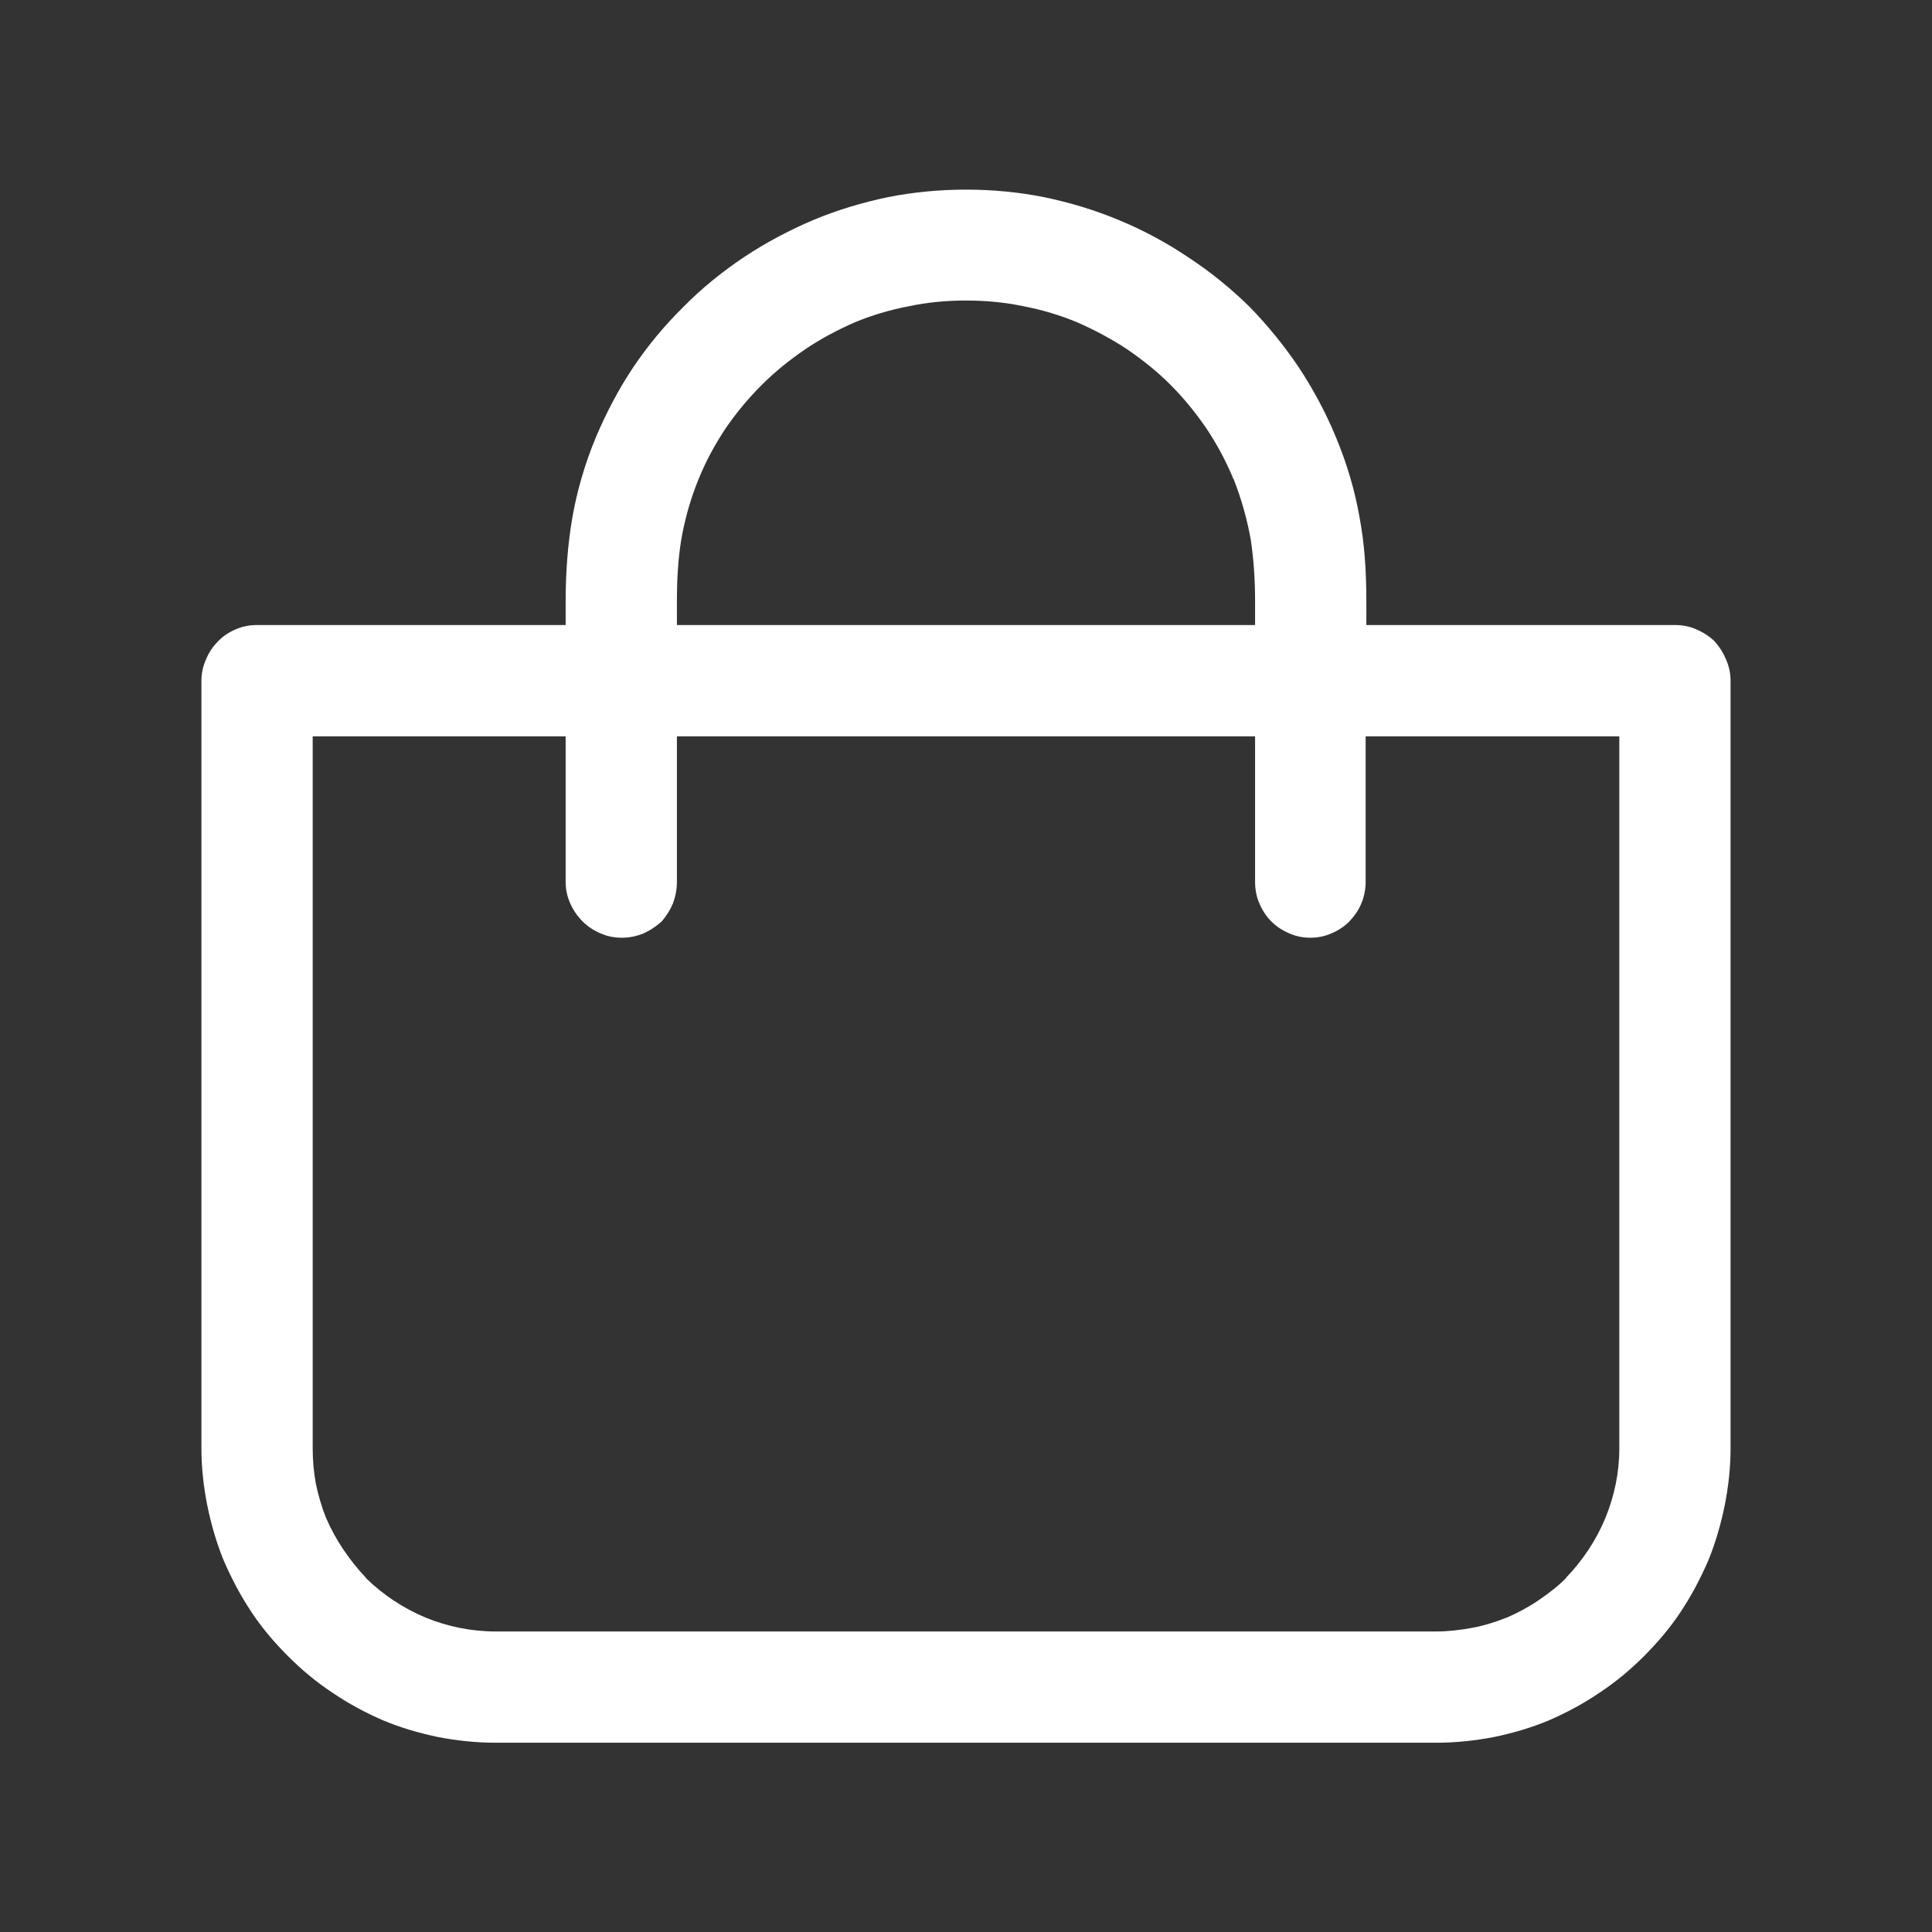 <?xml version="1.0" encoding="UTF-8"?> <!-- Creator: CorelDRAW 2020 (64-Bit) --> <svg xmlns="http://www.w3.org/2000/svg" xmlns:xlink="http://www.w3.org/1999/xlink" xmlns:xodm="http://www.corel.com/coreldraw/odm/2003" xml:space="preserve" width="54px" height="54px" style="shape-rendering:geometricPrecision; text-rendering:geometricPrecision; image-rendering:optimizeQuality; fill-rule:evenodd; clip-rule:evenodd" viewBox="0 0 54 54"><rect x="0" y="0" width="54" height="54" fill="#333333" stroke="none"/> <defs> <style type="text/css"> <![CDATA[ .fil0 {fill:white;fill-rule:nonzero} ]]> </style> </defs> <g id="Слой_x0020_1">  <path class="fil0" d="M38.05 25.25c0.07,-0.16 0.11,-0.34 0.12,-0.54l0 -4.13 7.09 0 0 19.91c0,0.68 -0.14,1.33 -0.39,1.94 -0.26,0.63 -0.64,1.19 -1.1,1.67l0 0.01c-0.23,0.23 -0.49,0.43 -0.77,0.62 -0.28,0.19 -0.58,0.35 -0.9,0.49l-0.01 0c-0.3,0.12 -0.62,0.22 -0.95,0.28 -0.33,0.06 -0.67,0.1 -0.99,0.1l-26.3 0c-0.68,0 -1.35,-0.14 -1.96,-0.39 -0.62,-0.26 -1.19,-0.64 -1.66,-1.1l-0.01 -0.02c-0.23,-0.24 -0.44,-0.51 -0.63,-0.79 -0.18,-0.27 -0.34,-0.56 -0.47,-0.86l-0.01 -0.02c-0.12,-0.3 -0.21,-0.62 -0.28,-0.94 -0.06,-0.33 -0.09,-0.66 -0.09,-1l0 -19.9 7.07 0 0 4.07c0,0.2 0.04,0.4 0.12,0.58 0.08,0.19 0.2,0.37 0.36,0.53 0.14,0.14 0.31,0.25 0.5,0.33 0.18,0.08 0.38,0.12 0.59,0.12 0.2,0 0.4,-0.04 0.58,-0.11 0.19,-0.08 0.37,-0.2 0.53,-0.34 0.13,-0.15 0.24,-0.32 0.32,-0.51 0.07,-0.19 0.11,-0.39 0.11,-0.6l0 -4.07 16.16 0 0 4.07c0,0.21 0.04,0.42 0.12,0.6 0.08,0.19 0.19,0.36 0.34,0.51 0.14,0.14 0.31,0.25 0.5,0.33 0.18,0.08 0.38,0.12 0.58,0.12 0.21,0 0.41,-0.04 0.59,-0.12 0.19,-0.08 0.36,-0.19 0.5,-0.33 0.15,-0.16 0.27,-0.33 0.34,-0.51zm-4.32 -13.26c0.29,0.44 0.54,0.9 0.74,1.39l0.01 0.01c0.23,0.59 0.38,1.14 0.48,1.7 0.08,0.54 0.12,1.1 0.12,1.72l0 0.66 -16.16 0 0 -0.66c0,-0.6 0.03,-1.16 0.12,-1.72 0.1,-0.57 0.25,-1.12 0.49,-1.71 0.2,-0.49 0.45,-0.95 0.74,-1.39 0.3,-0.44 0.64,-0.85 1.02,-1.23 0.37,-0.37 0.78,-0.7 1.22,-1 0.43,-0.29 0.9,-0.54 1.38,-0.75 0.48,-0.2 0.99,-0.35 1.51,-0.45 0.52,-0.11 1.05,-0.16 1.6,-0.16 0.55,0 1.09,0.05 1.61,0.16 0.52,0.1 1.02,0.25 1.5,0.45 0.48,0.21 0.95,0.46 1.39,0.75 0.44,0.3 0.85,0.63 1.21,0.99 0.38,0.38 0.72,0.8 1.02,1.24zm-17.73 2.46c-0.13,0.76 -0.19,1.53 -0.19,2.36l0 0.66 -8.64 0c-0.2,0 -0.4,0.04 -0.58,0.12 -0.19,0.08 -0.36,0.19 -0.5,0.34 -0.15,0.15 -0.26,0.32 -0.34,0.52 -0.08,0.18 -0.12,0.38 -0.12,0.58l0 21.46c0,0.53 0.06,1.06 0.16,1.57 0.11,0.54 0.26,1.06 0.46,1.55 0.22,0.51 0.48,1 0.78,1.45 0.29,0.44 0.64,0.85 1.03,1.24 0.38,0.38 0.79,0.72 1.23,1.01 0.44,0.3 0.92,0.56 1.43,0.78 0.48,0.2 0.99,0.35 1.52,0.46 0.52,0.1 1.06,0.16 1.61,0.16l26.3 0c0.55,0 1.09,-0.06 1.61,-0.16 0.53,-0.11 1.04,-0.26 1.52,-0.46 0.51,-0.22 0.99,-0.48 1.43,-0.78 0.44,-0.29 0.85,-0.63 1.23,-1.01 0.39,-0.39 0.74,-0.8 1.03,-1.24 0.3,-0.45 0.56,-0.94 0.78,-1.45 0.2,-0.49 0.35,-1.01 0.46,-1.55 0.1,-0.51 0.16,-1.04 0.16,-1.57l0 -21.46c0,-0.2 -0.04,-0.4 -0.12,-0.58 -0.08,-0.2 -0.19,-0.37 -0.33,-0.53 -0.15,-0.14 -0.32,-0.25 -0.51,-0.33 -0.18,-0.08 -0.38,-0.12 -0.58,-0.12l-8.64 0 0 -0.66c0,-0.84 -0.05,-1.61 -0.19,-2.35 -0.13,-0.74 -0.34,-1.47 -0.66,-2.24 -0.28,-0.68 -0.63,-1.33 -1.03,-1.94 -0.41,-0.61 -0.88,-1.19 -1.4,-1.72 -0.52,-0.51 -1.09,-0.97 -1.7,-1.37 -0.61,-0.41 -1.26,-0.76 -1.94,-1.04 -0.67,-0.28 -1.37,-0.49 -2.09,-0.64 -0.71,-0.14 -1.43,-0.21 -2.18,-0.21 -0.74,0 -1.47,0.07 -2.18,0.21 -0.72,0.15 -1.42,0.36 -2.09,0.64 -0.68,0.29 -1.34,0.64 -1.94,1.04 -0.61,0.41 -1.18,0.87 -1.69,1.39 -0.53,0.52 -1,1.09 -1.41,1.7 -0.4,0.6 -0.74,1.25 -1.03,1.93 -0.32,0.77 -0.53,1.51 -0.66,2.24z"></path> </g> </svg> 